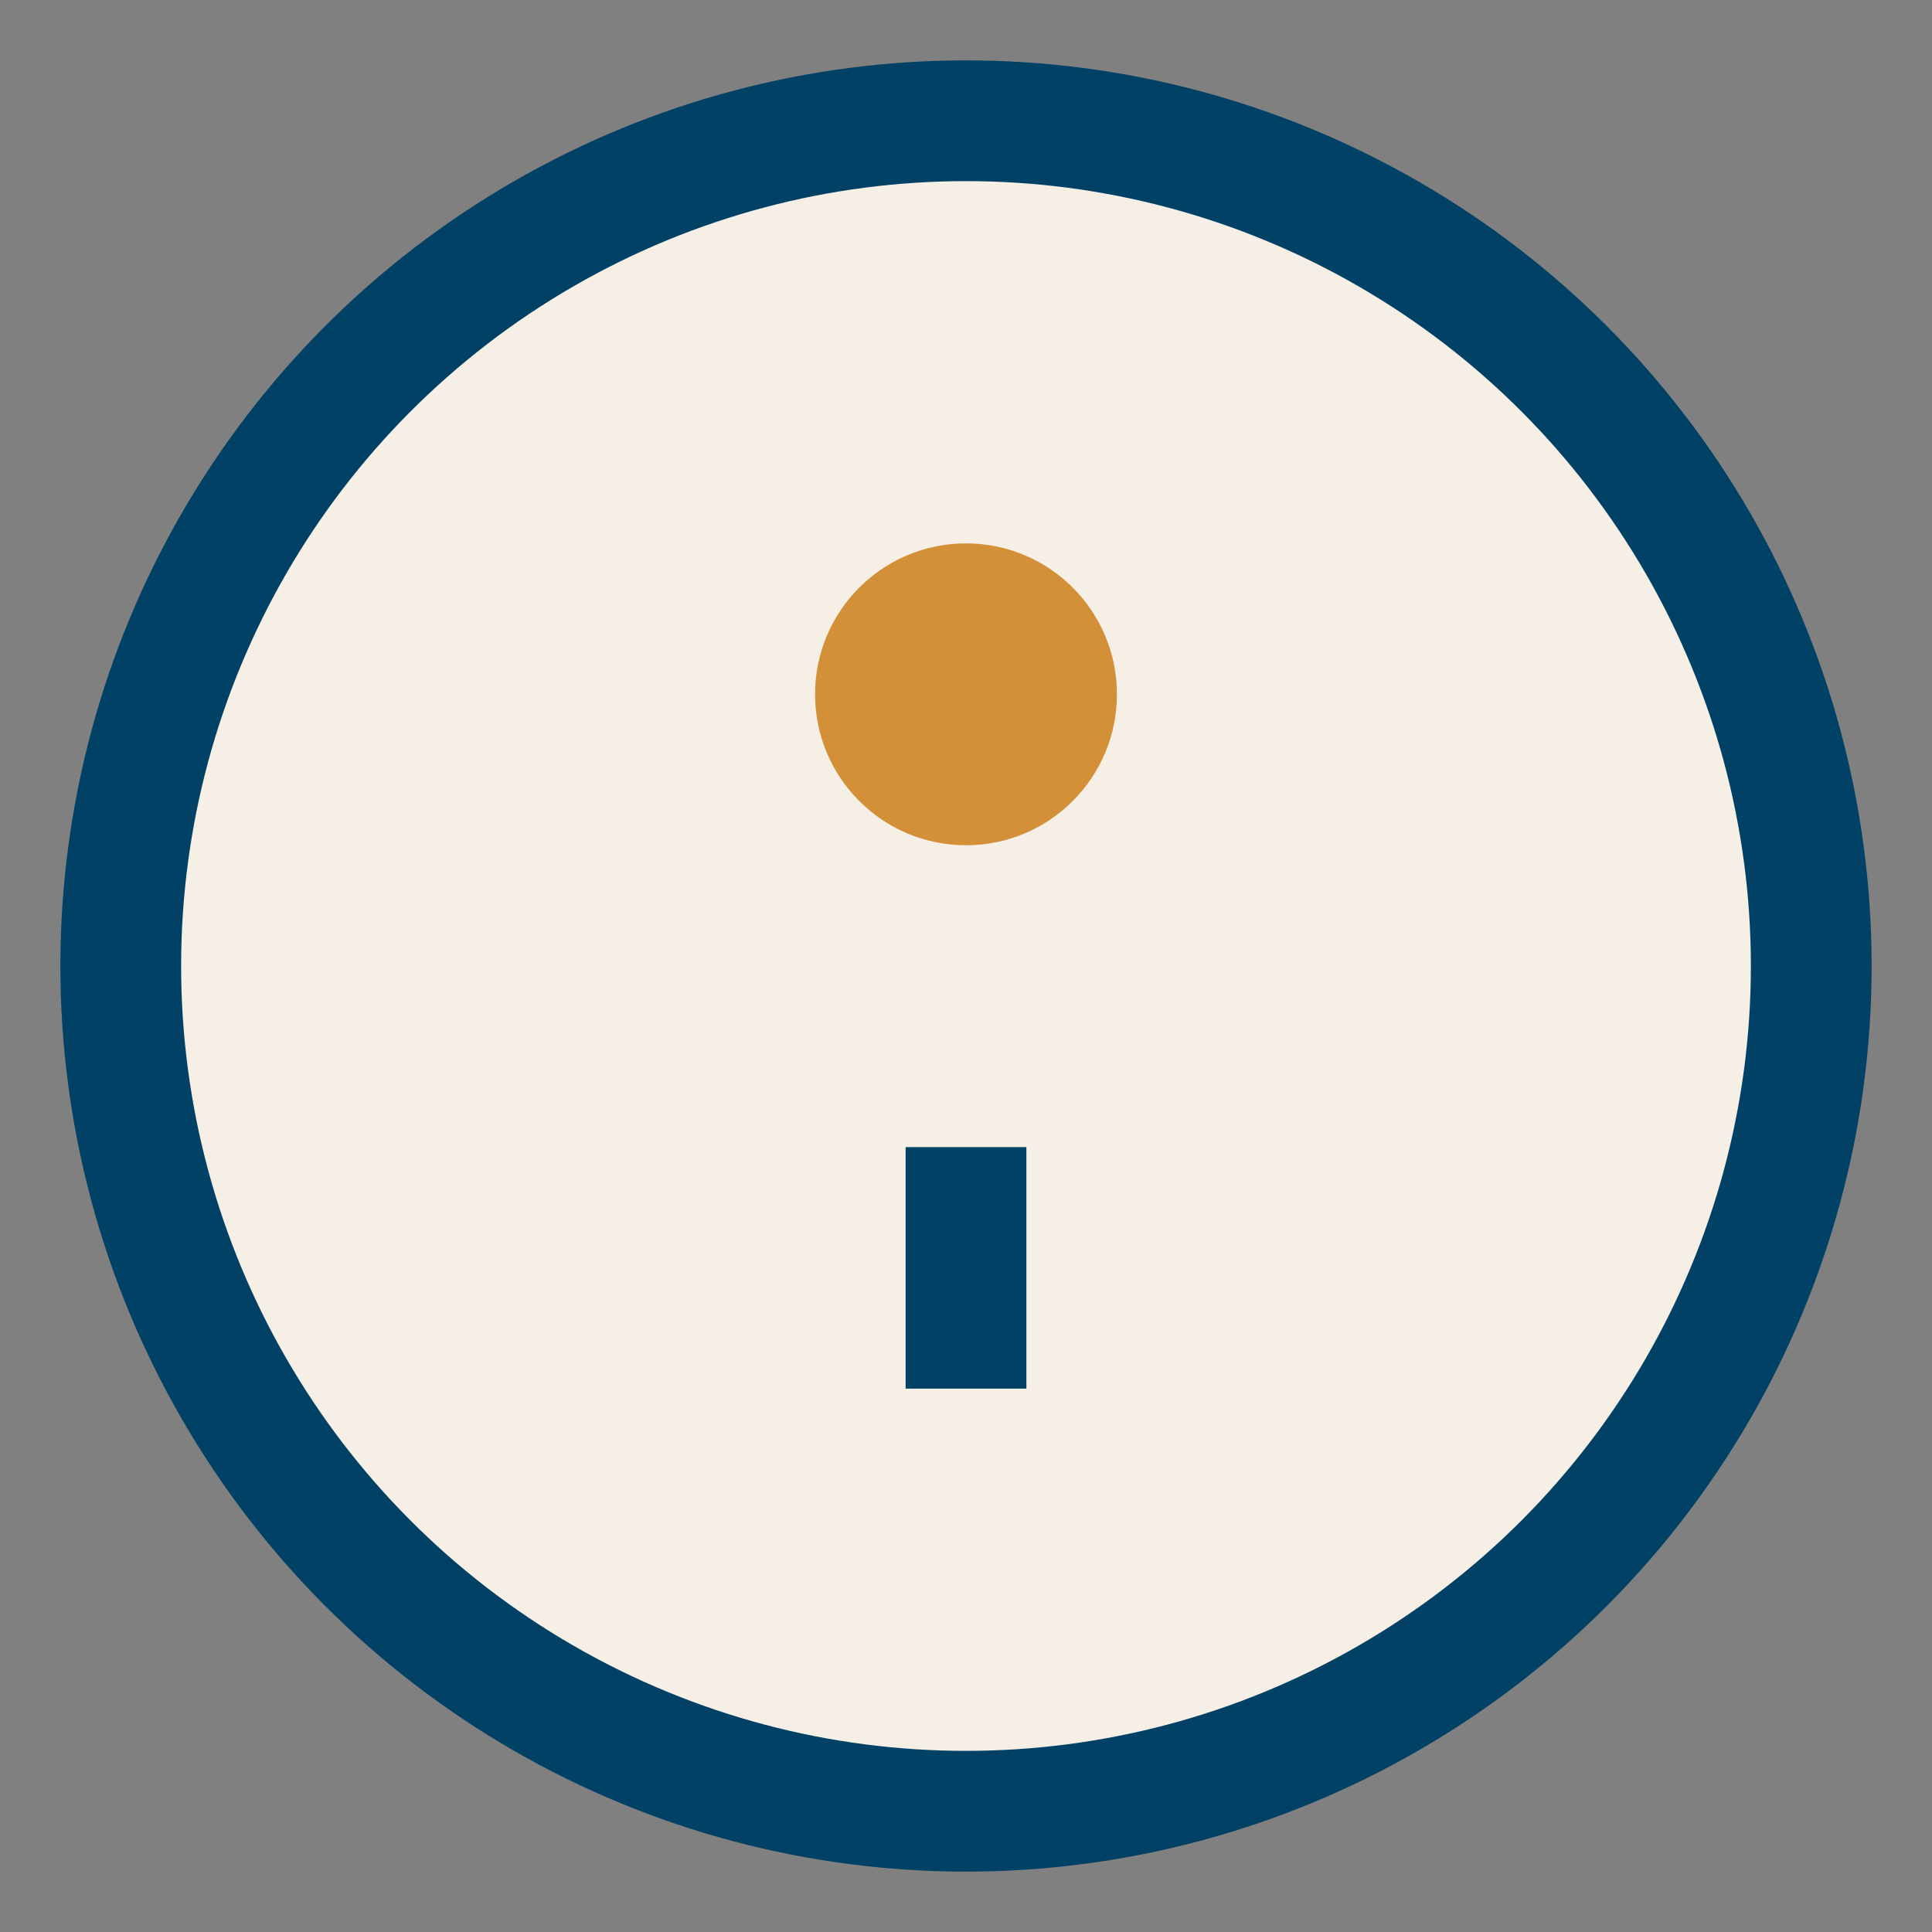 <?xml version="1.0" encoding="UTF-8"?>
<svg xmlns="http://www.w3.org/2000/svg" width="32" height="32" viewBox="0 0 32 32"><rect x="0" y="0" width="32" height="32" fill="#808080" stroke="none"/><circle cx="16" cy="16" r="14" fill="#F5EFE6" stroke="#004165" stroke-width="2"/><path d="M16 23v-4" stroke="#004165" stroke-width="2"/><circle cx="16" cy="11.5" r="2.5" fill="#D39038"/></svg>